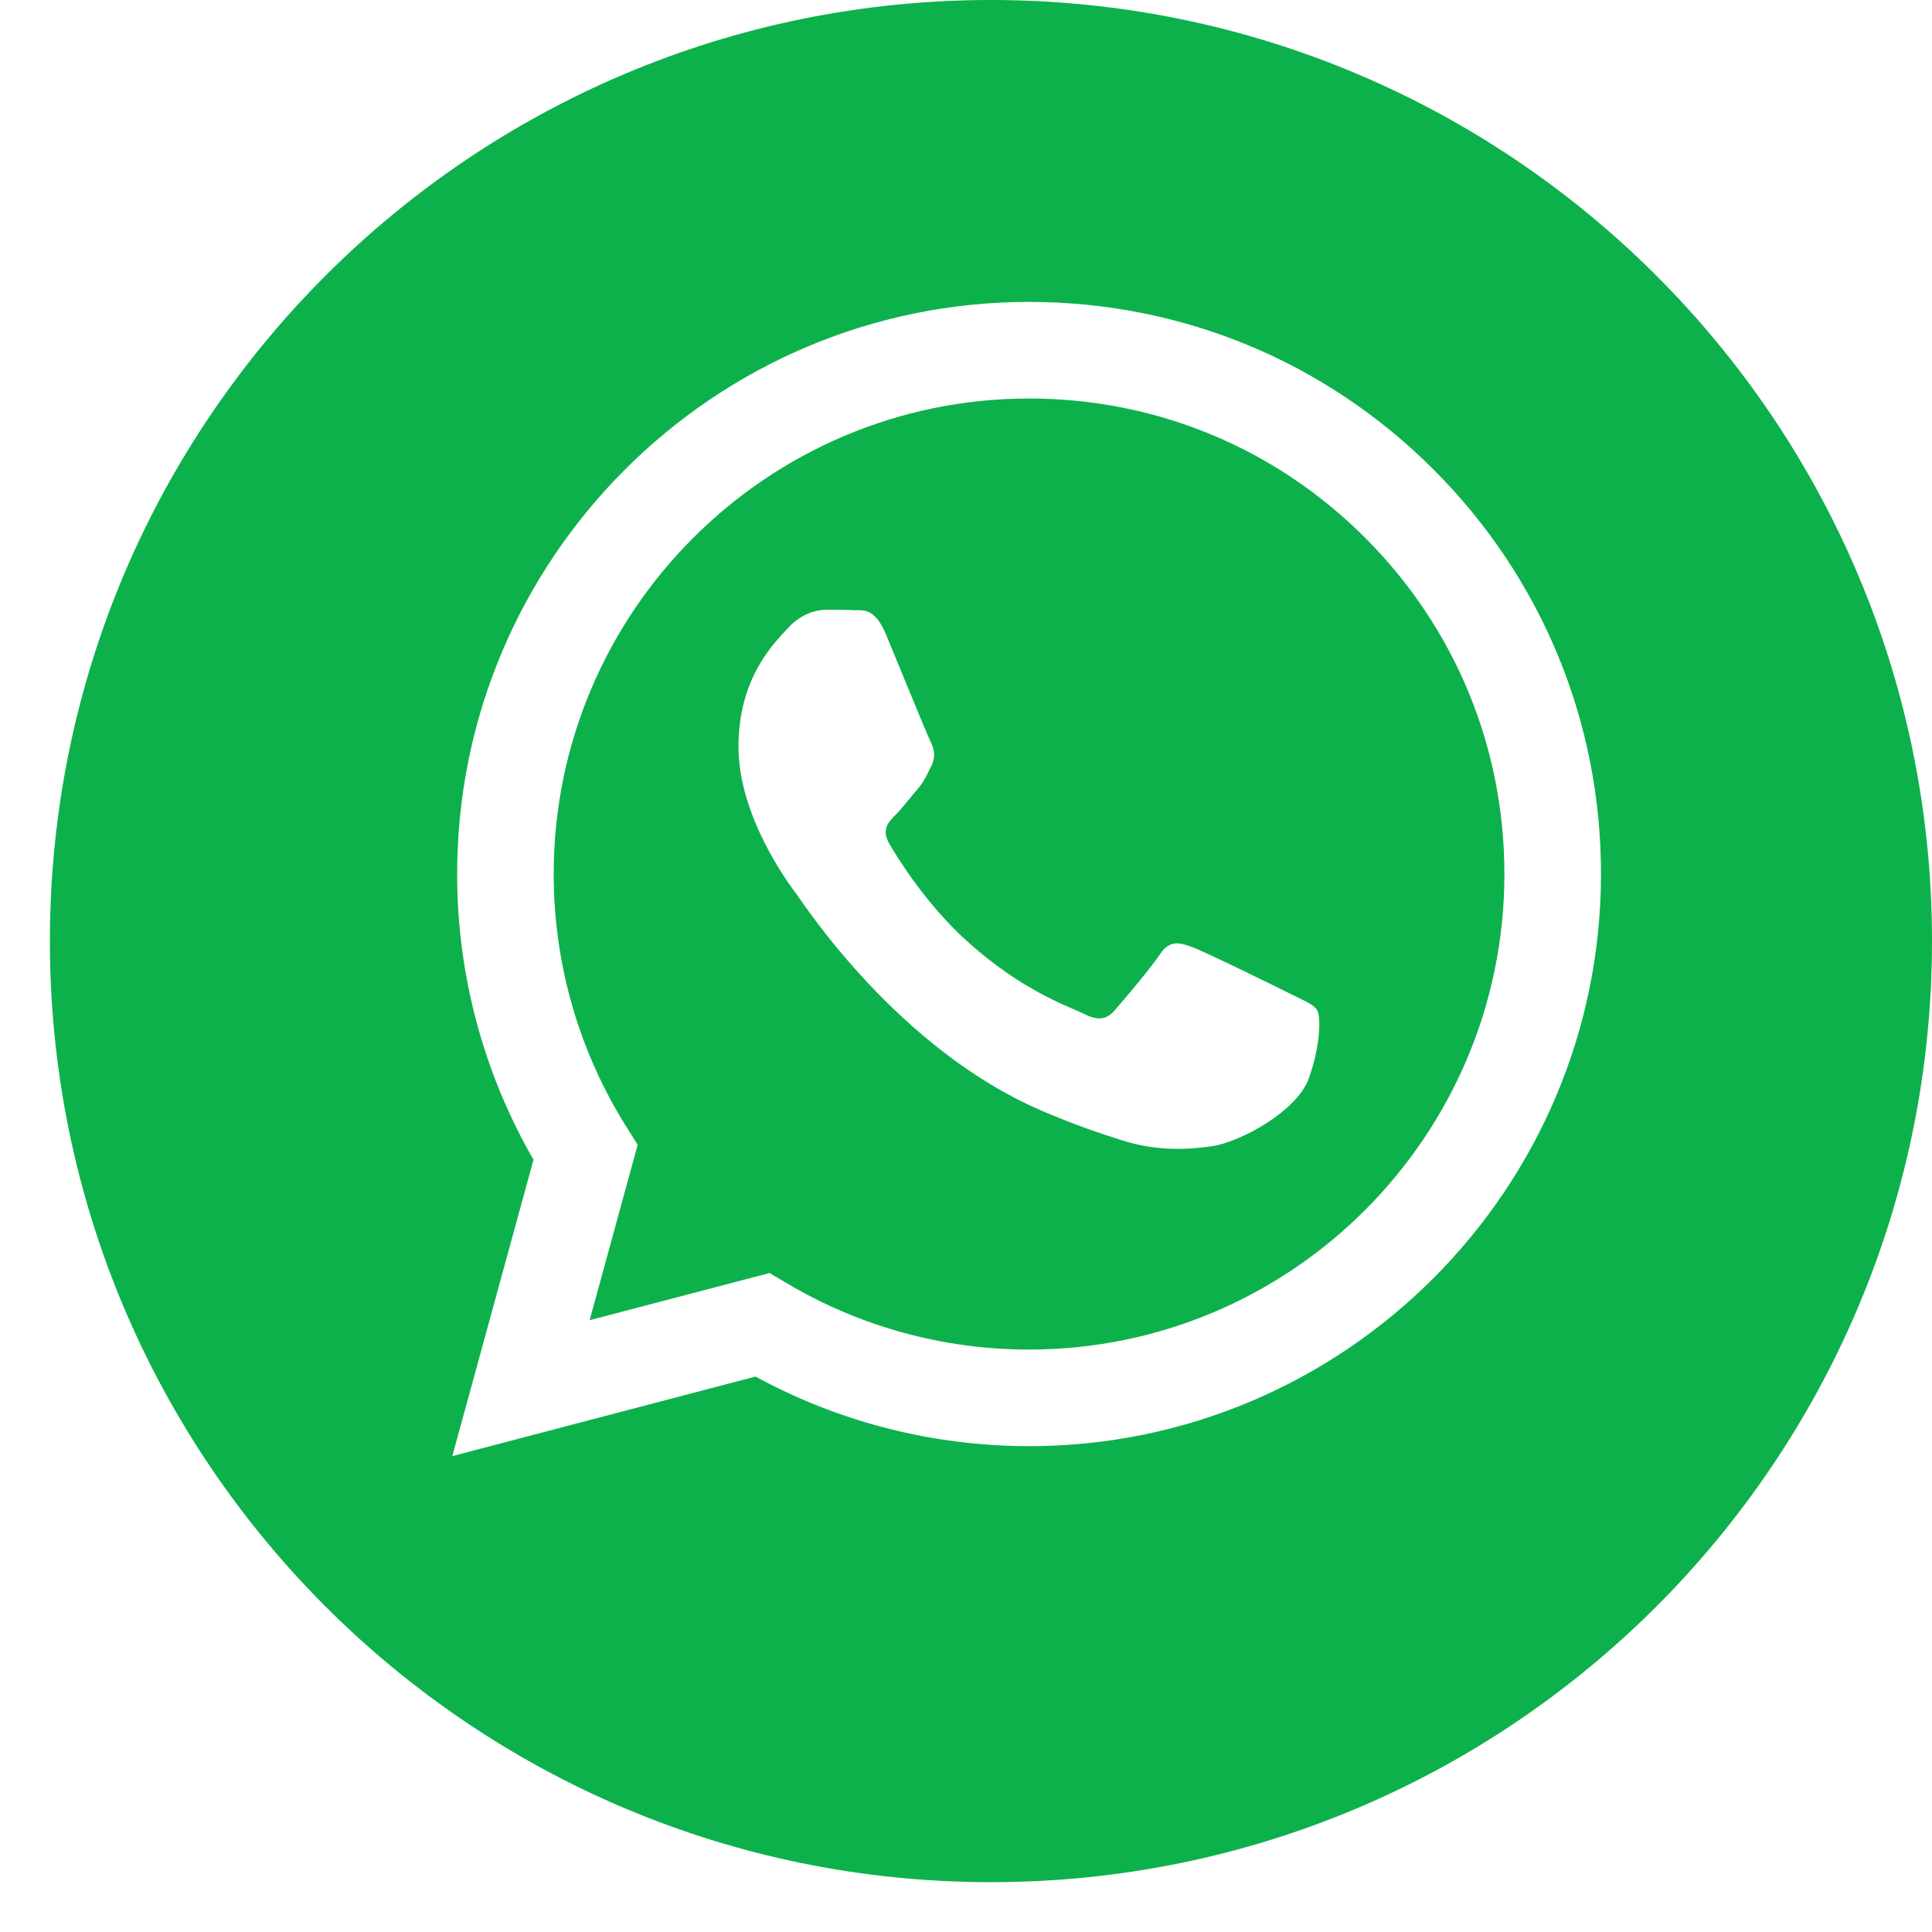 <?xml version="1.0" encoding="UTF-8"?> <svg xmlns="http://www.w3.org/2000/svg" width="34" height="34" viewBox="0 0 34 34" fill="none"> <path d="M18.113 7.013C13.499 7.013 9.746 10.766 9.744 15.378C9.744 16.959 10.186 18.498 11.023 19.83L11.222 20.146L10.377 23.233L13.543 22.403L13.849 22.584C15.133 23.347 16.605 23.75 18.107 23.75H18.11C22.721 23.75 26.473 19.998 26.475 15.385C26.476 13.149 25.607 11.048 24.027 9.467C22.448 7.885 20.348 7.014 18.113 7.013ZM23.034 18.975C22.825 19.562 21.82 20.098 21.337 20.17C20.903 20.235 20.355 20.262 19.753 20.07C19.388 19.955 18.919 19.8 18.319 19.541C15.796 18.452 14.148 15.911 14.023 15.744C13.897 15.576 12.996 14.38 12.996 13.142C12.996 11.904 13.645 11.296 13.876 11.044C14.106 10.793 14.379 10.73 14.546 10.73C14.714 10.73 14.882 10.731 15.028 10.738C15.183 10.746 15.39 10.68 15.594 11.17C15.804 11.674 16.307 12.911 16.37 13.037C16.433 13.163 16.475 13.31 16.391 13.478C16.307 13.646 16.265 13.751 16.139 13.897C16.013 14.044 15.875 14.225 15.762 14.338C15.636 14.463 15.505 14.6 15.652 14.851C15.799 15.103 16.303 15.927 17.051 16.593C18.011 17.45 18.822 17.716 19.073 17.841C19.325 17.968 19.472 17.946 19.618 17.779C19.765 17.611 20.247 17.044 20.414 16.793C20.582 16.541 20.75 16.583 20.98 16.667C21.211 16.751 22.447 17.359 22.699 17.485C22.95 17.611 23.118 17.674 23.181 17.779C23.244 17.884 23.244 18.387 23.034 18.975Z" fill="#0DB14B"></path> <path d="M17.439 0C8.292 0 0.878 7.415 0.878 16.561C0.878 25.708 8.292 33.123 17.439 33.123C26.585 33.123 34 25.708 34 16.561C34 7.415 26.585 0 17.439 0ZM18.11 25.45C18.109 25.45 18.11 25.45 18.11 25.45H18.106C16.421 25.449 14.766 25.027 13.296 24.225L7.96 25.625L9.389 20.409C8.508 18.883 8.044 17.151 8.045 15.377C8.047 9.828 12.562 5.313 18.11 5.313C20.802 5.314 23.329 6.362 25.23 8.265C27.13 10.167 28.176 12.696 28.175 15.385C28.172 20.935 23.657 25.45 18.11 25.45Z" fill="#0DB14B"></path> </svg> 